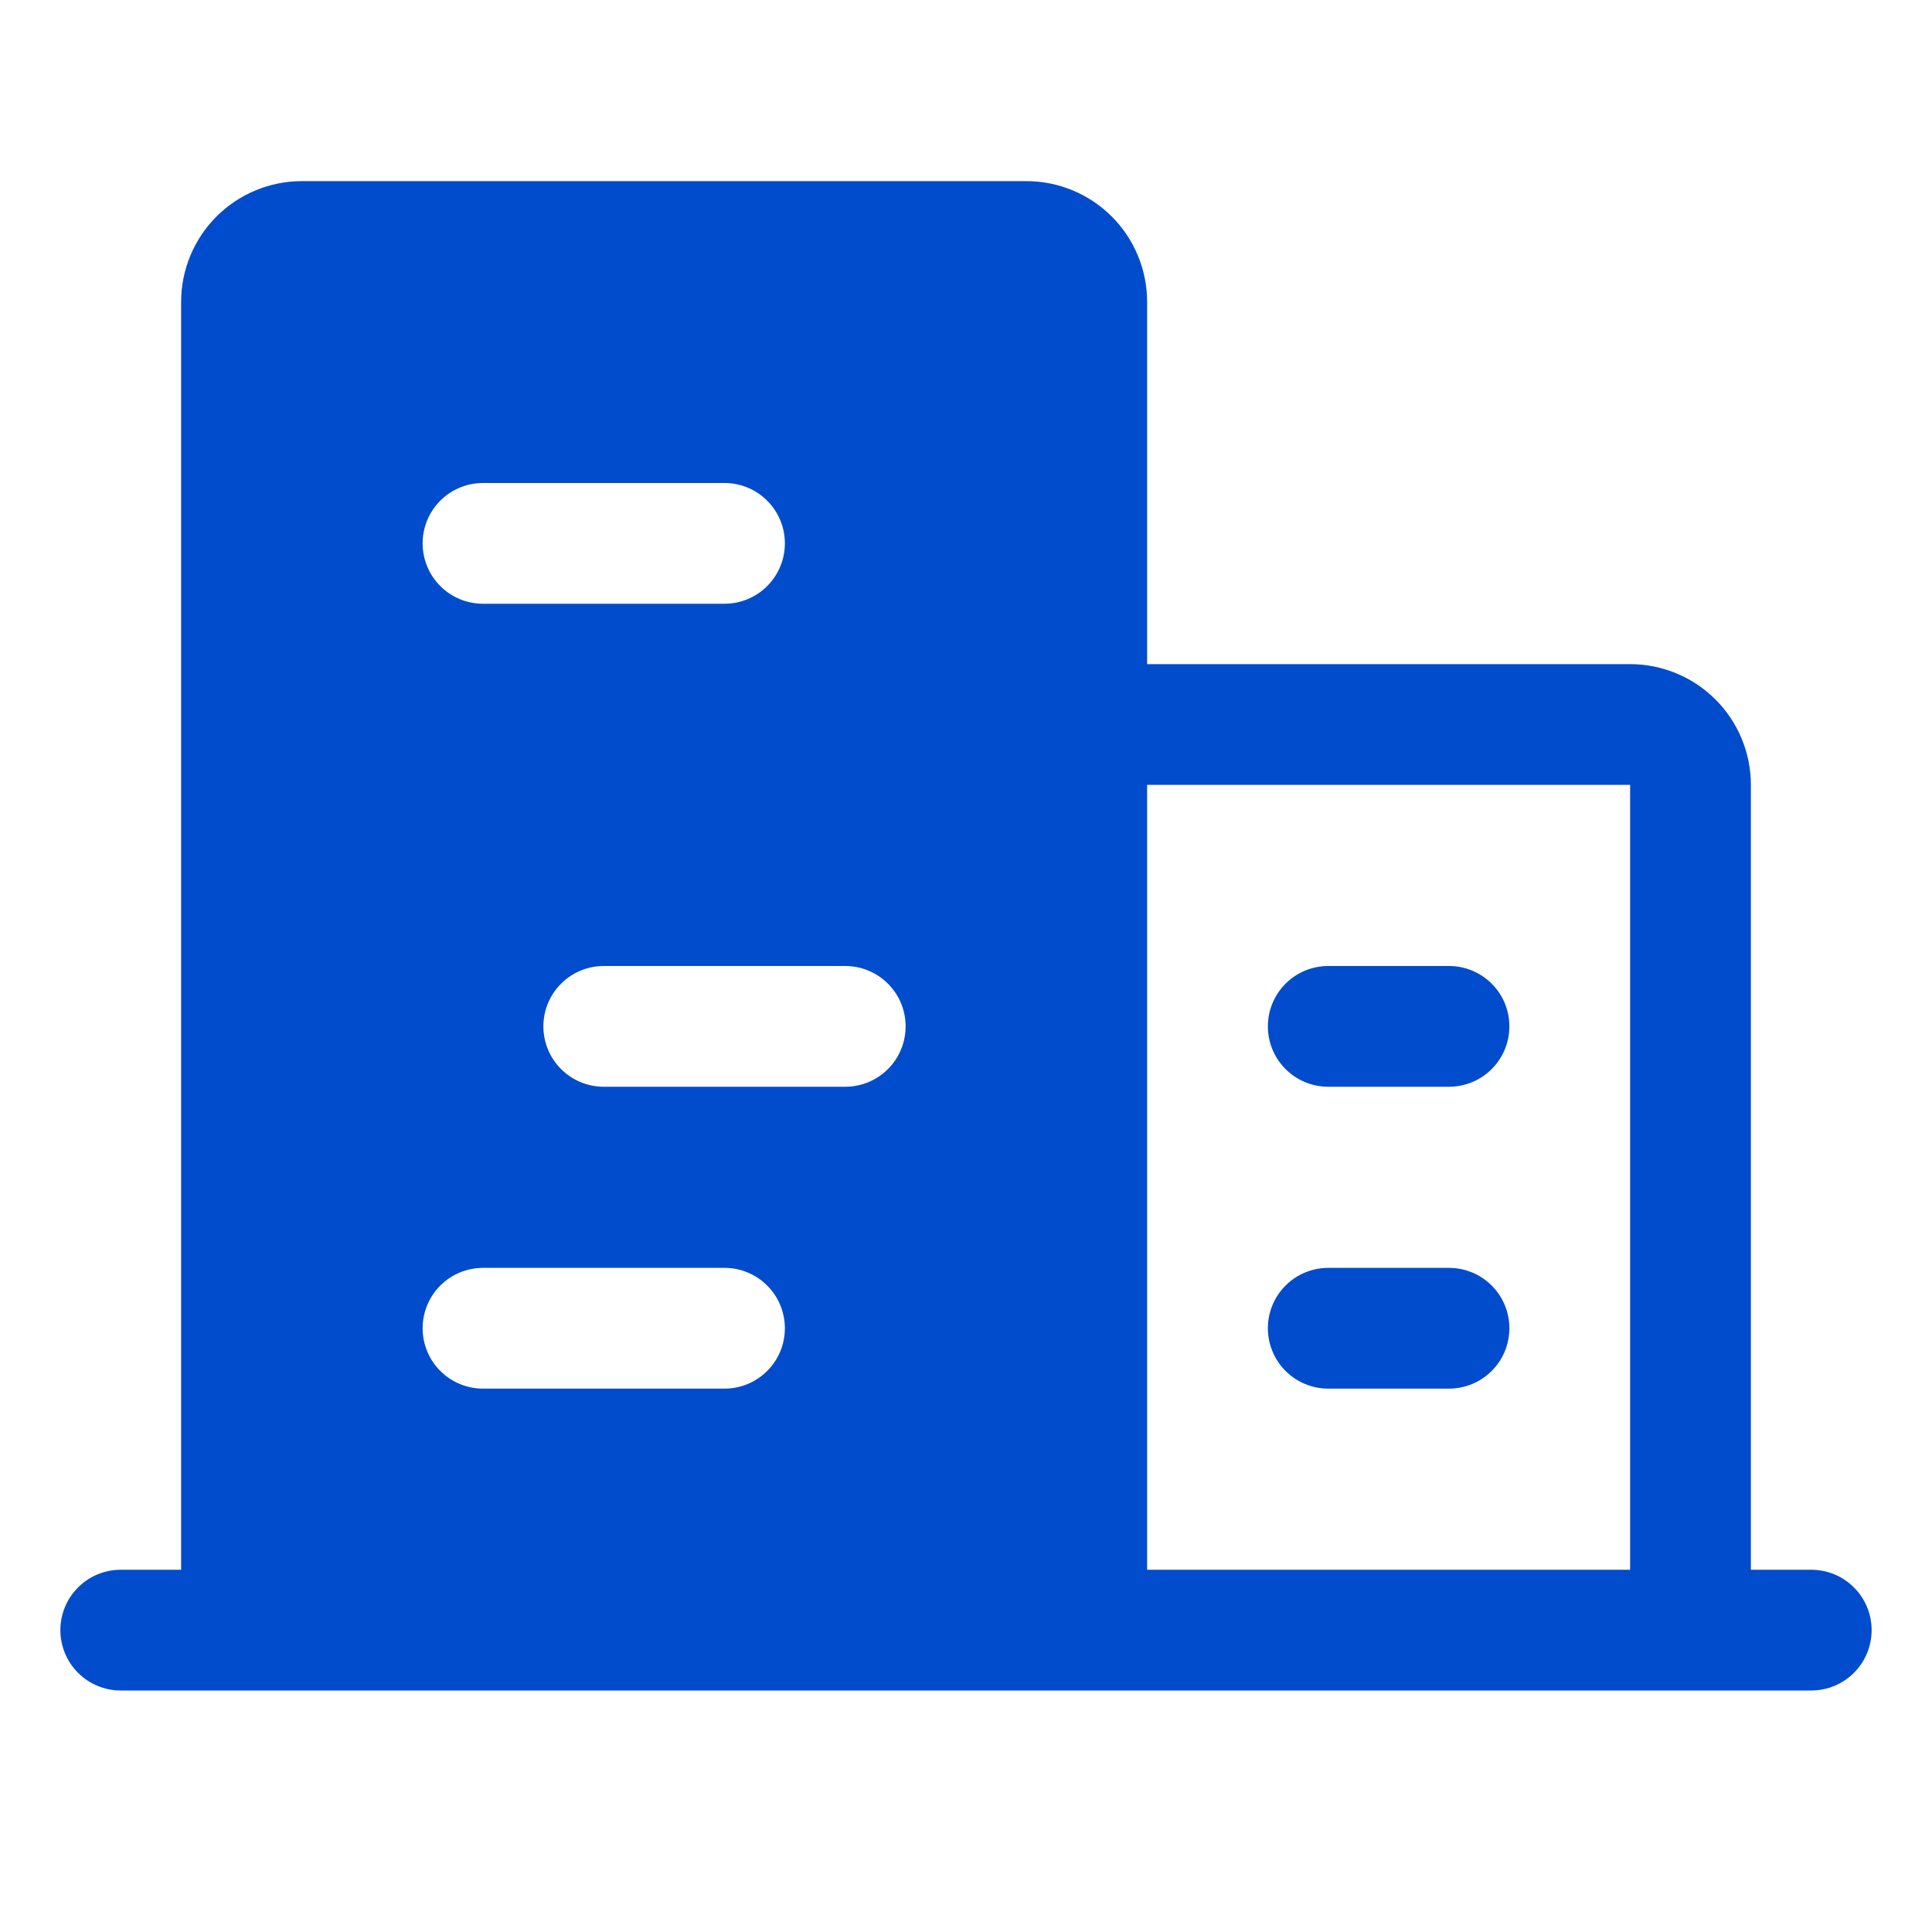 <svg width="32" height="32" viewBox="0 0 32 32" fill="none" xmlns="http://www.w3.org/2000/svg">
<g clip-path="url(#clip0_161_434)">
<path d="M30 26H29V13C29 12.47 28.789 11.961 28.414 11.586C28.039 11.211 27.53 11 27 11H19V5C19 4.47 18.789 3.961 18.414 3.586C18.039 3.211 17.53 3 17 3H5C4.47 3 3.961 3.211 3.586 3.586C3.211 3.961 3 4.47 3 5V26H2C1.735 26 1.48 26.105 1.293 26.293C1.105 26.48 1 26.735 1 27C1 27.265 1.105 27.52 1.293 27.707C1.48 27.895 1.735 28 2 28H30C30.265 28 30.52 27.895 30.707 27.707C30.895 27.52 31 27.265 31 27C31 26.735 30.895 26.48 30.707 26.293C30.52 26.105 30.265 26 30 26ZM15 17C15 17.265 14.895 17.52 14.707 17.707C14.52 17.895 14.265 18 14 18H10C9.735 18 9.48 17.895 9.293 17.707C9.105 17.52 9 17.265 9 17C9 16.735 9.105 16.48 9.293 16.293C9.48 16.105 9.735 16 10 16H14C14.265 16 14.52 16.105 14.707 16.293C14.895 16.48 15 16.735 15 17ZM8 8H12C12.265 8 12.52 8.105 12.707 8.293C12.895 8.48 13 8.735 13 9C13 9.265 12.895 9.52 12.707 9.707C12.52 9.895 12.265 10 12 10H8C7.735 10 7.48 9.895 7.293 9.707C7.105 9.52 7 9.265 7 9C7 8.735 7.105 8.48 7.293 8.293C7.48 8.105 7.735 8 8 8ZM8 21H12C12.265 21 12.52 21.105 12.707 21.293C12.895 21.48 13 21.735 13 22C13 22.265 12.895 22.52 12.707 22.707C12.52 22.895 12.265 23 12 23H8C7.735 23 7.48 22.895 7.293 22.707C7.105 22.52 7 22.265 7 22C7 21.735 7.105 21.48 7.293 21.293C7.48 21.105 7.735 21 8 21ZM19 13H27V26H19V13Z" fill="#004CCC"/>
<path d="M24 21H22C21.735 21 21.48 21.105 21.293 21.293C21.105 21.48 21 21.735 21 22C21 22.265 21.105 22.52 21.293 22.707C21.48 22.895 21.735 23 22 23H24C24.265 23 24.52 22.895 24.707 22.707C24.895 22.52 25 22.265 25 22C25 21.735 24.895 21.48 24.707 21.293C24.52 21.105 24.265 21 24 21Z" fill="#004CCC"/>
<path d="M22 18H24C24.265 18 24.52 17.895 24.707 17.707C24.895 17.52 25 17.265 25 17C25 16.735 24.895 16.48 24.707 16.293C24.52 16.105 24.265 16 24 16H22C21.735 16 21.48 16.105 21.293 16.293C21.105 16.48 21 16.735 21 17C21 17.265 21.105 17.52 21.293 17.707C21.48 17.895 21.735 18 22 18Z" fill="#004CCC"/>
</g>
<defs>
<clipPath id="clip0_161_434">
<rect width="32" height="32" fill="white"/>
</clipPath>
</defs>
</svg>
